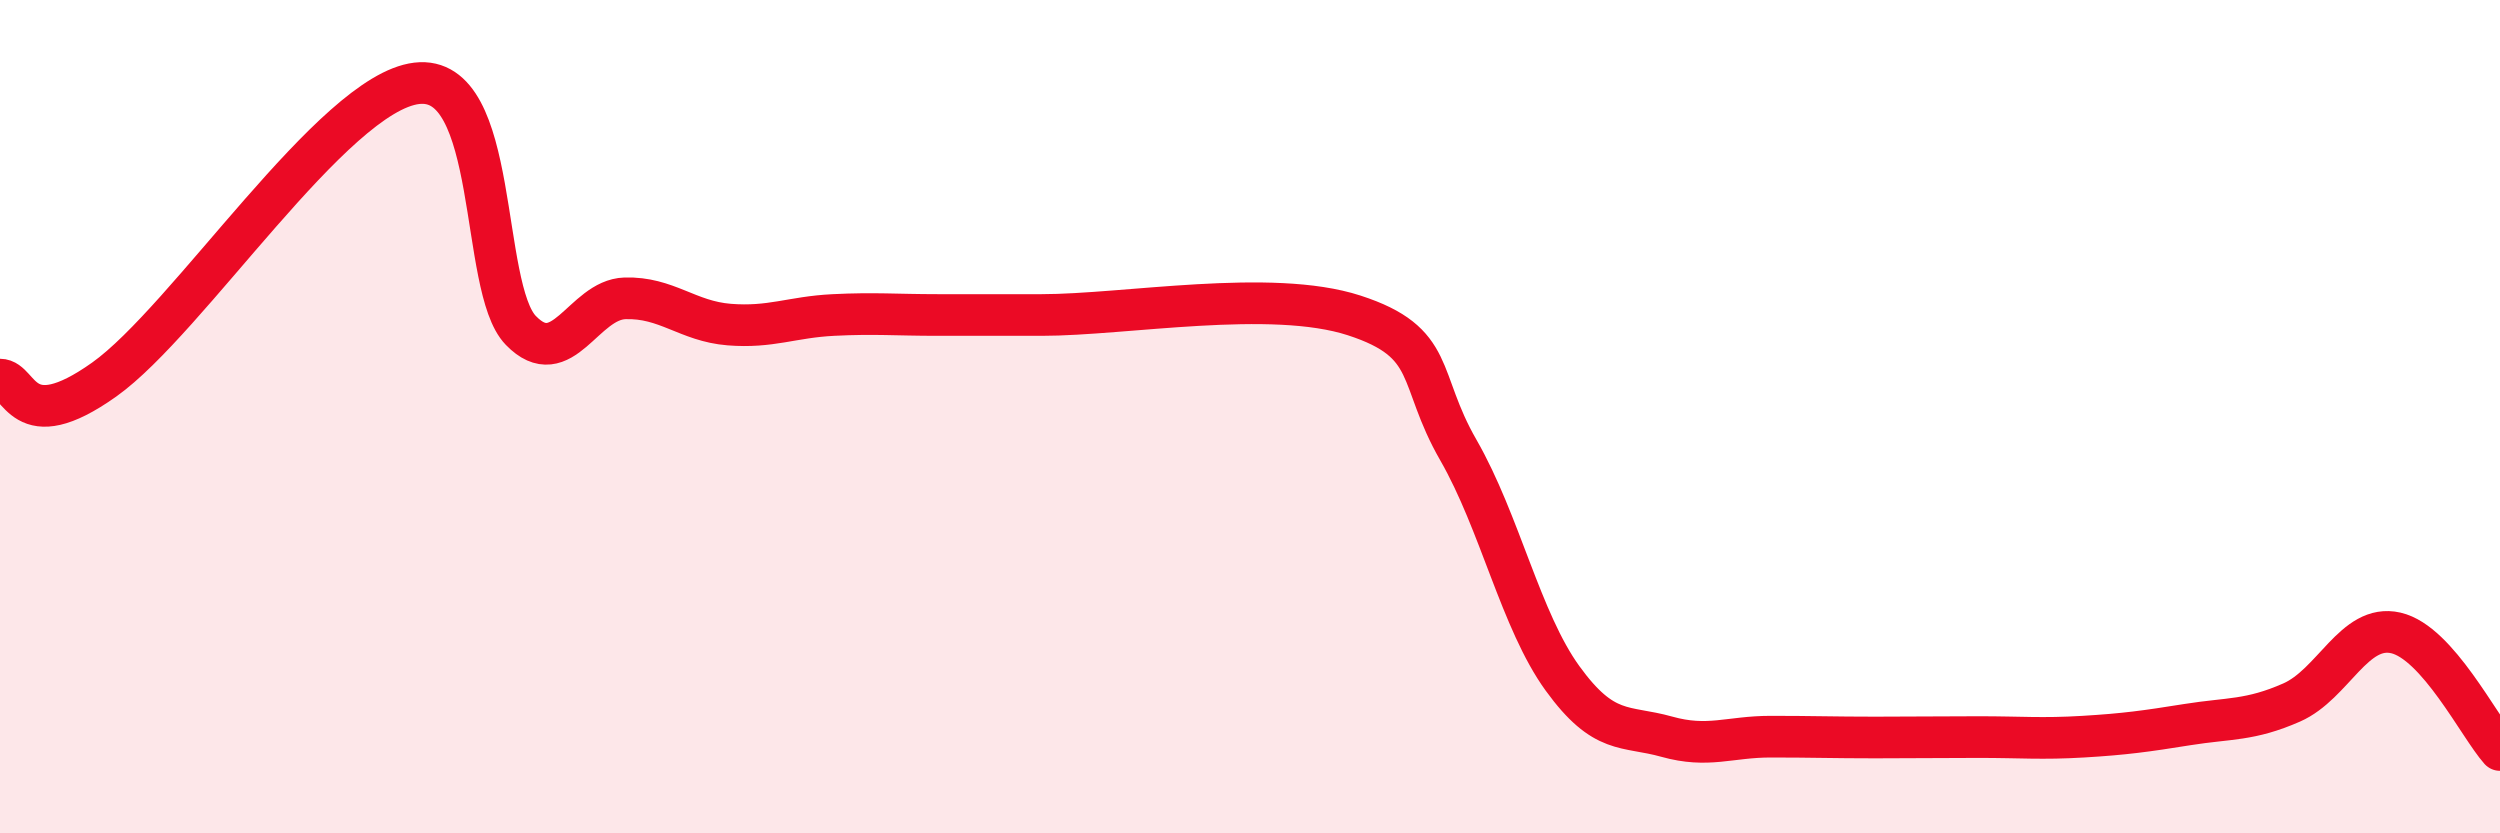 
    <svg width="60" height="20" viewBox="0 0 60 20" xmlns="http://www.w3.org/2000/svg">
      <path
        d="M 0,9.11 C 0.5,9.11 0.5,10.53 2.5,9.11 C 4.5,7.69 8,2.24 10,2 C 12,1.76 11.5,6.9 12.5,7.93 C 13.5,8.96 14,7.19 15,7.16 C 16,7.13 16.5,7.71 17.5,7.79 C 18.5,7.87 19,7.61 20,7.56 C 21,7.51 21.5,7.56 22.5,7.56 C 23.5,7.56 23,7.56 25,7.56 C 27,7.56 30.5,6.92 32.5,7.57 C 34.5,8.22 34,9.06 35,10.8 C 36,12.54 36.5,14.9 37.5,16.28 C 38.5,17.66 39,17.4 40,17.68 C 41,17.96 41.5,17.68 42.5,17.68 C 43.5,17.68 44,17.7 45,17.7 C 46,17.7 46.5,17.69 47.5,17.69 C 48.5,17.69 49,17.74 50,17.68 C 51,17.62 51.5,17.55 52.5,17.39 C 53.5,17.23 54,17.3 55,16.86 C 56,16.42 56.5,14.96 57.5,15.19 C 58.5,15.42 59.5,17.44 60,18L60 20L0 20Z"
        fill="#EB0A25"
        opacity="0.1"
        stroke-linecap="round"
        stroke-linejoin="round"
      />
      <path
        d="M 0,9.11 C 0.5,9.11 0.5,10.53 2.5,9.11 C 4.5,7.69 8,2.24 10,2 C 12,1.76 11.5,6.9 12.5,7.93 C 13.5,8.96 14,7.19 15,7.16 C 16,7.13 16.5,7.71 17.5,7.79 C 18.5,7.87 19,7.61 20,7.56 C 21,7.51 21.5,7.56 22.5,7.56 C 23.5,7.56 23,7.56 25,7.56 C 27,7.56 30.5,6.92 32.5,7.57 C 34.5,8.22 34,9.06 35,10.8 C 36,12.54 36.5,14.9 37.5,16.28 C 38.5,17.66 39,17.4 40,17.68 C 41,17.96 41.5,17.68 42.5,17.68 C 43.5,17.68 44,17.7 45,17.7 C 46,17.7 46.5,17.69 47.5,17.69 C 48.5,17.69 49,17.74 50,17.68 C 51,17.62 51.5,17.55 52.5,17.39 C 53.5,17.23 54,17.3 55,16.86 C 56,16.42 56.5,14.96 57.5,15.19 C 58.5,15.42 59.5,17.44 60,18"
        stroke="#EB0A25"
        stroke-width="1"
        fill="none"
        stroke-linecap="round"
        stroke-linejoin="round"
      />
    </svg>
  